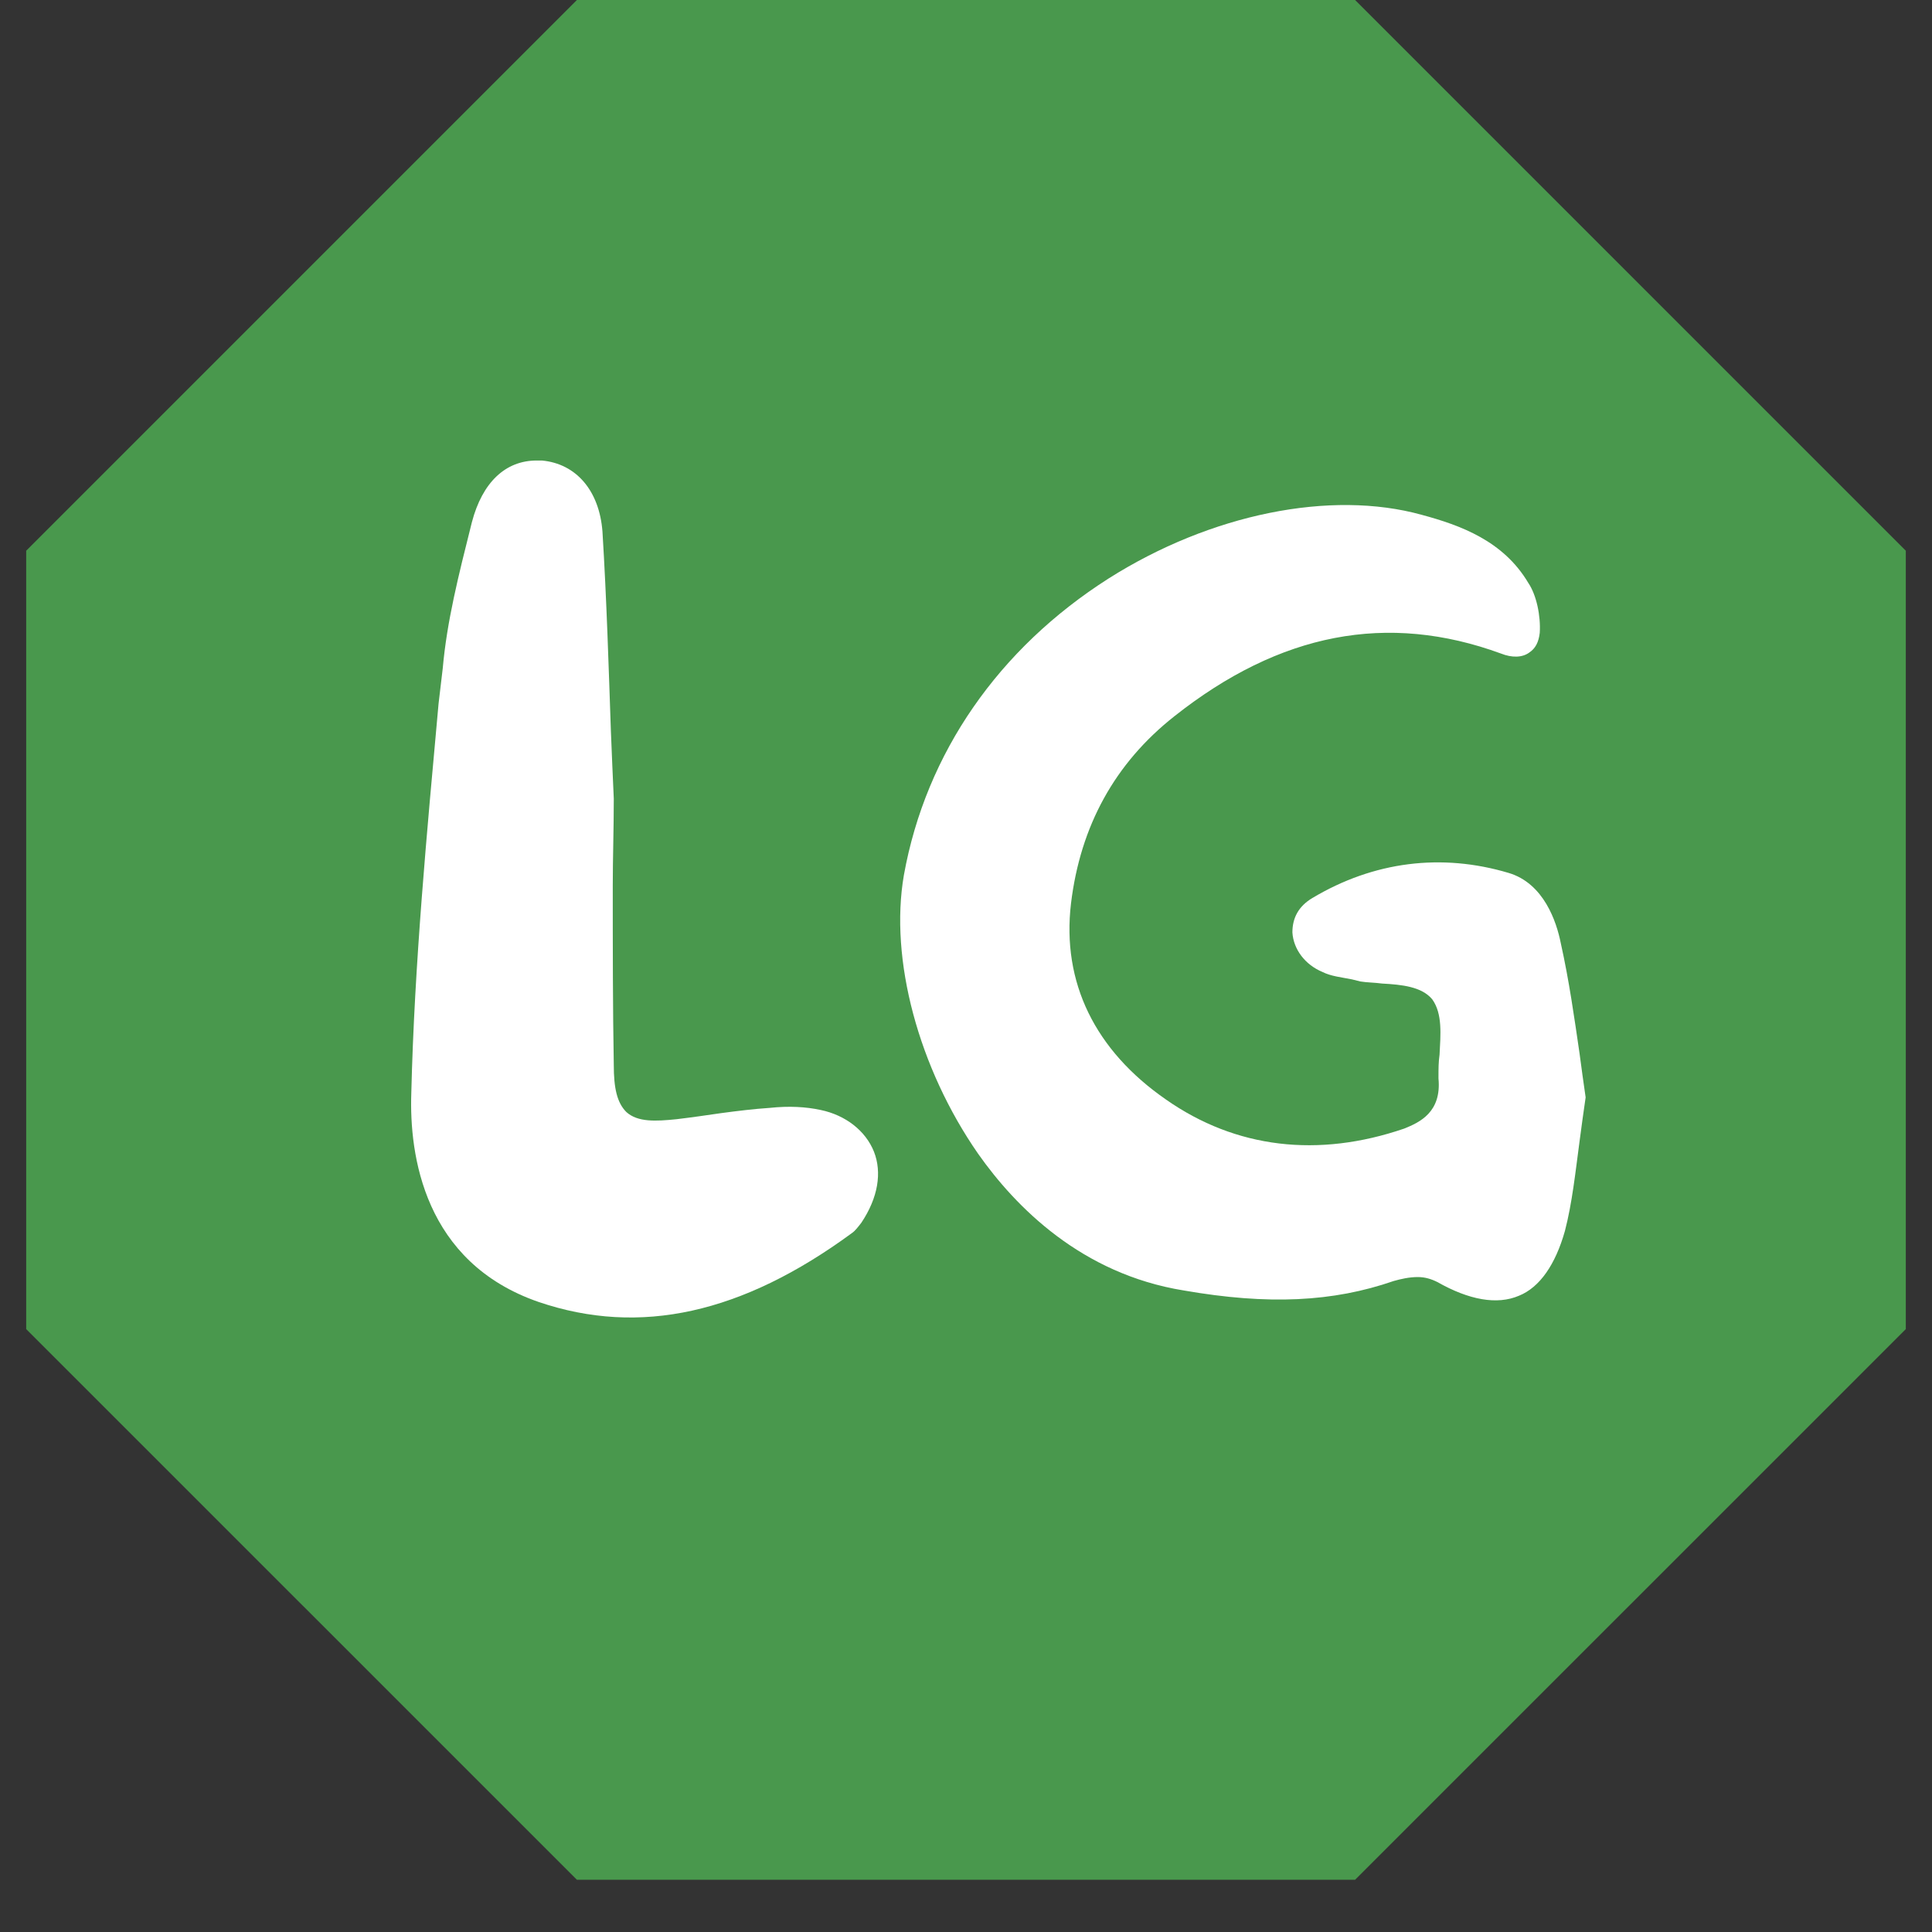 <svg xmlns="http://www.w3.org/2000/svg" xmlns:xlink="http://www.w3.org/1999/xlink" width="48" zoomAndPan="magnify" viewBox="0 0 36 36" height="48" preserveAspectRatio="xMidYMid meet" version="1.0"><rect x="0" y="0" width="36" height="36" fill="#333333" stroke="none"/><defs><g/><clipPath id="7cf9355375"><path d="M 0.488 0 L 35.512 0 L 35.512 35.027 L 0.488 35.027 Z M 0.488 0 " clip-rule="nonzero"/></clipPath><clipPath id="64dc595522"><path d="M 25.25 0 L 35.512 10.262 L 35.512 24.766 L 25.25 35.027 L 10.75 35.027 L 0.488 24.766 L 0.488 10.262 L 10.75 0 Z M 25.25 0 " clip-rule="nonzero"/></clipPath></defs><g clip-path="url(#7cf9355375)"><g clip-path="url(#64dc595522)"><path fill="#49984d" d="M 0.488 0 L 35.512 0 L 35.512 35.027 L 0.488 35.027 Z M 0.488 0 " fill-opacity="1" fill-rule="nonzero"/></g></g><g fill="#ffffff" fill-opacity="1"><g transform="translate(6.945, 24.3)"><g><path d="M 9.34 -2.84 C 9.184 -3.23 8.812 -3.52 8.348 -3.617 C 8.074 -3.676 7.762 -3.695 7.395 -3.656 C 7.102 -3.637 6.789 -3.598 6.496 -3.559 C 6.227 -3.52 5.953 -3.48 5.66 -3.445 C 5.273 -3.406 4.941 -3.387 4.727 -3.578 C 4.551 -3.754 4.492 -4.027 4.492 -4.457 C 4.473 -5.523 4.473 -6.633 4.473 -7.801 C 4.473 -8.309 4.492 -8.852 4.492 -9.418 C 4.473 -9.805 4.457 -10.234 4.438 -10.68 C 4.398 -11.828 4.359 -13.133 4.281 -14.395 C 4.223 -15.156 3.793 -15.66 3.152 -15.719 C 3.113 -15.719 3.074 -15.719 3.055 -15.719 C 2.473 -15.719 2.043 -15.312 1.848 -14.57 C 1.594 -13.559 1.383 -12.723 1.305 -11.848 L 1.227 -11.188 C 1.012 -8.812 0.777 -6.344 0.719 -3.93 C 0.68 -2.781 0.953 -0.777 3.094 -0.039 C 4.98 0.602 6.887 0.176 8.93 -1.324 C 8.988 -1.363 9.047 -1.441 9.105 -1.516 C 9.418 -1.984 9.492 -2.453 9.34 -2.84 Z M 9.34 -2.84 "/></g></g></g><g fill="#ffffff" fill-opacity="1"><g transform="translate(16.066, 24.3)"><g><path d="M 13.367 -4.668 C 13.27 -5.332 13.172 -6.031 13.016 -6.73 C 12.938 -7.121 12.703 -7.84 12.043 -8.035 C 10.797 -8.406 9.531 -8.25 8.387 -7.566 C 8.133 -7.414 8.016 -7.199 8.016 -6.926 C 8.035 -6.613 8.25 -6.324 8.578 -6.188 C 8.734 -6.109 8.93 -6.09 9.125 -6.051 L 9.281 -6.012 C 9.398 -5.992 9.551 -5.992 9.688 -5.973 C 10.059 -5.953 10.426 -5.914 10.621 -5.68 C 10.816 -5.41 10.777 -5.02 10.758 -4.648 C 10.738 -4.512 10.738 -4.379 10.738 -4.242 L 10.738 -4.203 C 10.797 -3.578 10.391 -3.387 10.098 -3.27 C 8.5 -2.723 6.965 -2.898 5.66 -3.812 C 4.34 -4.727 3.715 -5.992 3.891 -7.469 C 4.066 -8.91 4.707 -10.078 5.816 -10.953 C 7.781 -12.508 9.785 -12.898 11.906 -12.121 C 12.102 -12.043 12.297 -12.043 12.43 -12.141 C 12.547 -12.219 12.605 -12.336 12.625 -12.508 C 12.645 -12.82 12.566 -13.211 12.41 -13.441 C 11.945 -14.223 11.148 -14.512 10.426 -14.707 C 8.734 -15.176 6.496 -14.727 4.59 -13.52 C 2.547 -12.219 1.188 -10.273 0.777 -7.996 C 0.504 -6.422 1.051 -4.398 2.16 -2.801 C 2.859 -1.809 4.086 -0.562 5.992 -0.254 C 7.566 0.02 8.773 -0.039 9.902 -0.43 C 10.039 -0.469 10.195 -0.504 10.352 -0.504 C 10.484 -0.504 10.602 -0.469 10.719 -0.41 C 11.305 -0.078 11.828 0.02 12.238 -0.156 C 12.625 -0.312 12.918 -0.738 13.094 -1.363 C 13.23 -1.887 13.289 -2.453 13.367 -3.035 C 13.402 -3.309 13.441 -3.578 13.48 -3.852 C 13.441 -4.125 13.402 -4.398 13.367 -4.668 Z M 13.367 -4.668 "/></g></g></g></svg>
